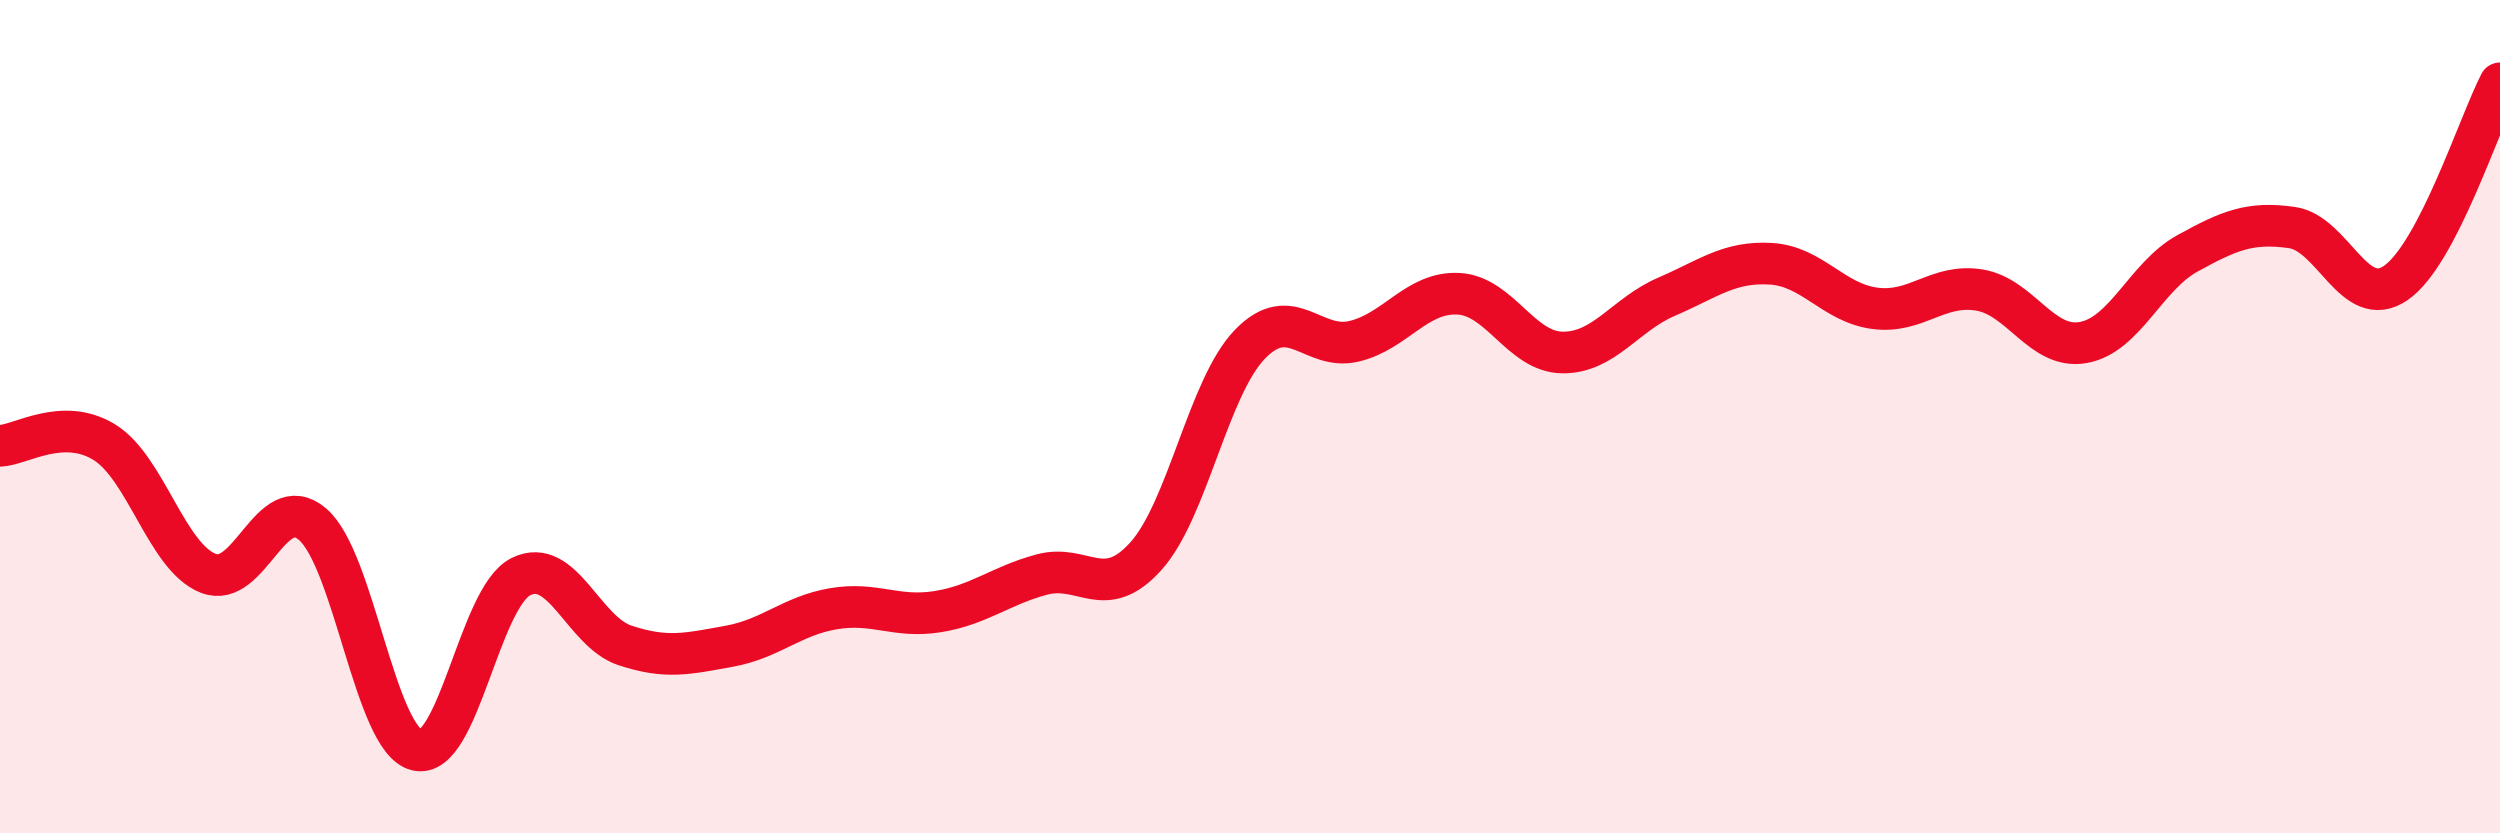 
    <svg width="60" height="20" viewBox="0 0 60 20" xmlns="http://www.w3.org/2000/svg">
      <path
        d="M 0,10.7 C 0.5,10.68 1.5,10 2.5,10.61 C 3.5,11.22 4,13.37 5,13.76 C 6,14.15 6.5,11.73 7.5,12.58 C 8.5,13.43 9,17.75 10,18 C 11,18.25 11.5,14.34 12.5,13.84 C 13.5,13.34 14,15.16 15,15.49 C 16,15.82 16.5,15.69 17.5,15.51 C 18.5,15.33 19,14.78 20,14.61 C 21,14.44 21.5,14.84 22.5,14.68 C 23.5,14.52 24,14.06 25,13.79 C 26,13.52 26.5,14.46 27.5,13.35 C 28.5,12.24 29,9.29 30,8.26 C 31,7.23 31.5,8.43 32.5,8.19 C 33.5,7.95 34,7 35,7.05 C 36,7.1 36.5,8.45 37.5,8.46 C 38.5,8.47 39,7.55 40,7.12 C 41,6.69 41.5,6.27 42.5,6.33 C 43.5,6.39 44,7.27 45,7.4 C 46,7.53 46.5,6.8 47.5,6.96 C 48.5,7.12 49,8.4 50,8.22 C 51,8.04 51.5,6.63 52.5,6.08 C 53.5,5.53 54,5.32 55,5.46 C 56,5.6 56.5,7.48 57.5,6.79 C 58.5,6.1 59.5,2.96 60,2L60 20L0 20Z"
        fill="#EB0A25"
        opacity="0.1"
        stroke-linecap="round"
        stroke-linejoin="round"
      />
      <path
        d="M 0,10.7 C 0.5,10.68 1.5,10 2.5,10.61 C 3.5,11.22 4,13.37 5,13.76 C 6,14.15 6.5,11.73 7.5,12.58 C 8.5,13.43 9,17.75 10,18 C 11,18.25 11.5,14.34 12.5,13.84 C 13.5,13.34 14,15.16 15,15.49 C 16,15.82 16.5,15.69 17.5,15.51 C 18.5,15.33 19,14.78 20,14.61 C 21,14.44 21.5,14.84 22.5,14.68 C 23.5,14.52 24,14.06 25,13.79 C 26,13.52 26.5,14.46 27.5,13.35 C 28.5,12.24 29,9.29 30,8.26 C 31,7.23 31.5,8.43 32.5,8.19 C 33.5,7.95 34,7 35,7.05 C 36,7.1 36.5,8.45 37.5,8.46 C 38.5,8.47 39,7.55 40,7.12 C 41,6.69 41.5,6.27 42.5,6.33 C 43.5,6.39 44,7.27 45,7.4 C 46,7.53 46.5,6.8 47.5,6.96 C 48.5,7.12 49,8.4 50,8.22 C 51,8.04 51.5,6.63 52.5,6.08 C 53.5,5.53 54,5.32 55,5.46 C 56,5.6 56.5,7.48 57.5,6.79 C 58.5,6.1 59.5,2.96 60,2"
        stroke="#EB0A25"
        stroke-width="1"
        fill="none"
        stroke-linecap="round"
        stroke-linejoin="round"
      />
    </svg>
  